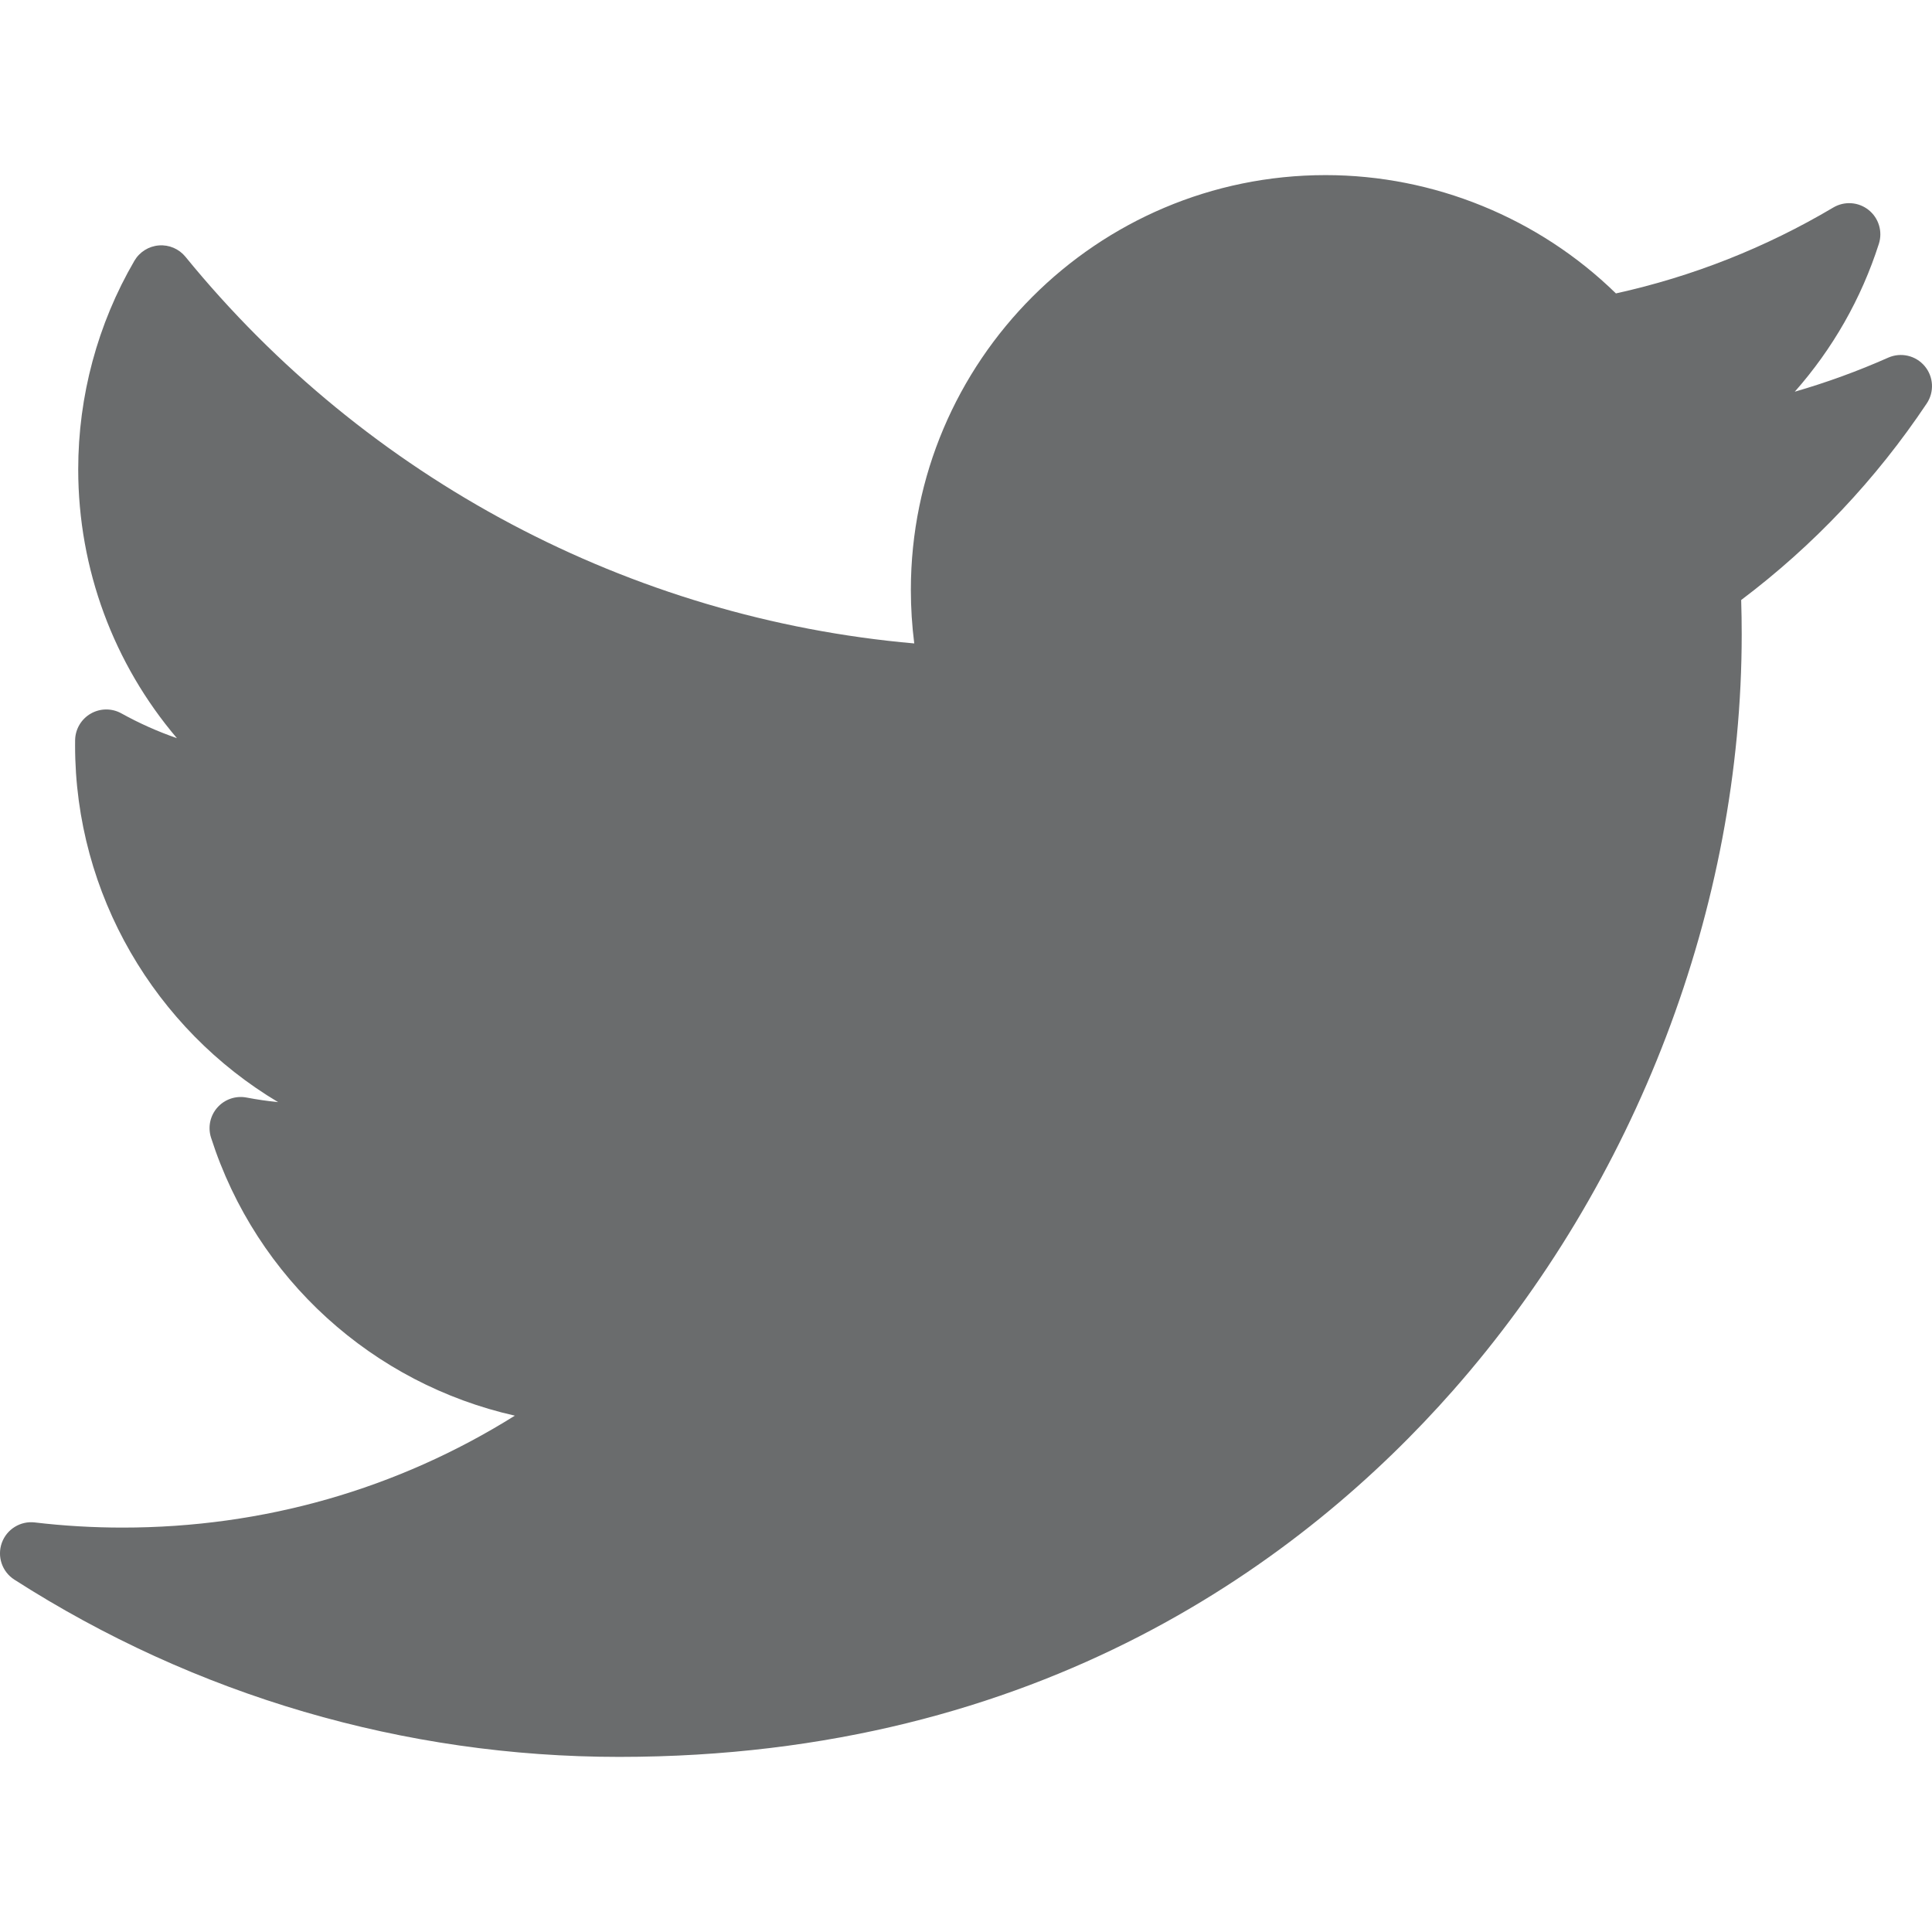 <?xml version="1.0" encoding="utf-8"?>
<!-- Generator: Adobe Illustrator 17.0.0, SVG Export Plug-In . SVG Version: 6.00 Build 0)  -->
<!DOCTYPE svg PUBLIC "-//W3C//DTD SVG 1.1//EN" "http://www.w3.org/Graphics/SVG/1.1/DTD/svg11.dtd">
<svg version="1.1" id="Layer_1" xmlns="http://www.w3.org/2000/svg" xmlns:xlink="http://www.w3.org/1999/xlink" x="0px" y="0px"
	 width="1024px" height="1024px" viewBox="0 0 1024 1024" enable-background="new 0 0 1024 1024" xml:space="preserve">
<g id="XMLID_826_">
	<path id="XMLID_827_" fill="#6a6c6d" d="M1000.788,189.566c-16.087,7.135-32.626,13.157-49.525,18.046
		c20.008-22.627,35.262-49.251,44.574-78.386c2.088-6.53-0.076-13.679-5.444-17.95c-5.361-4.274-12.81-4.786-18.713-1.288
		c-35.89,21.286-74.61,36.583-115.21,45.528c-40.897-39.962-96.444-62.705-153.868-62.705c-121.212,0-219.826,98.611-219.826,219.82
		c0,9.546,0.604,19.04,1.8,28.401c-150.412-13.206-290.248-87.136-386.272-204.926c-3.422-4.198-8.694-6.461-14.092-6.028
		c-5.401,0.423-10.253,3.468-12.982,8.149c-19.476,33.419-29.772,71.64-29.772,110.529c0,52.967,18.911,103.222,52.316,142.491
		c-10.157-3.518-20.014-7.915-29.422-13.137c-5.051-2.811-11.214-2.768-16.232,0.109c-5.021,2.877-8.169,8.169-8.301,13.953
		c-0.023,0.974-0.023,1.949-0.023,2.937c0,79.063,42.552,150.244,107.609,189.04c-5.589-0.558-11.175-1.368-16.724-2.428
		c-5.721-1.093-11.604,0.912-15.462,5.275c-3.865,4.36-5.143,10.438-3.363,15.988c24.081,75.181,86.079,130.481,161.029,147.34
		c-62.163,38.935-133.252,59.329-207.879,59.329c-15.571,0-31.232-0.915-46.559-2.729c-7.614-0.905-14.894,3.591-17.487,10.831
		c-2.593,7.244,0.155,15.32,6.633,19.473c95.87,61.47,206.722,93.96,320.568,93.96c223.807,0,363.814-105.538,441.853-194.074
		c97.313-110.397,153.124-256.522,153.124-400.903c0-6.032-0.093-12.123-0.278-18.194c38.393-28.926,71.449-63.934,98.347-104.171
		c4.086-6.111,3.643-14.187-1.09-19.813C1015.392,188.406,1007.514,186.586,1000.788,189.566z"/>
</g>
</svg>
